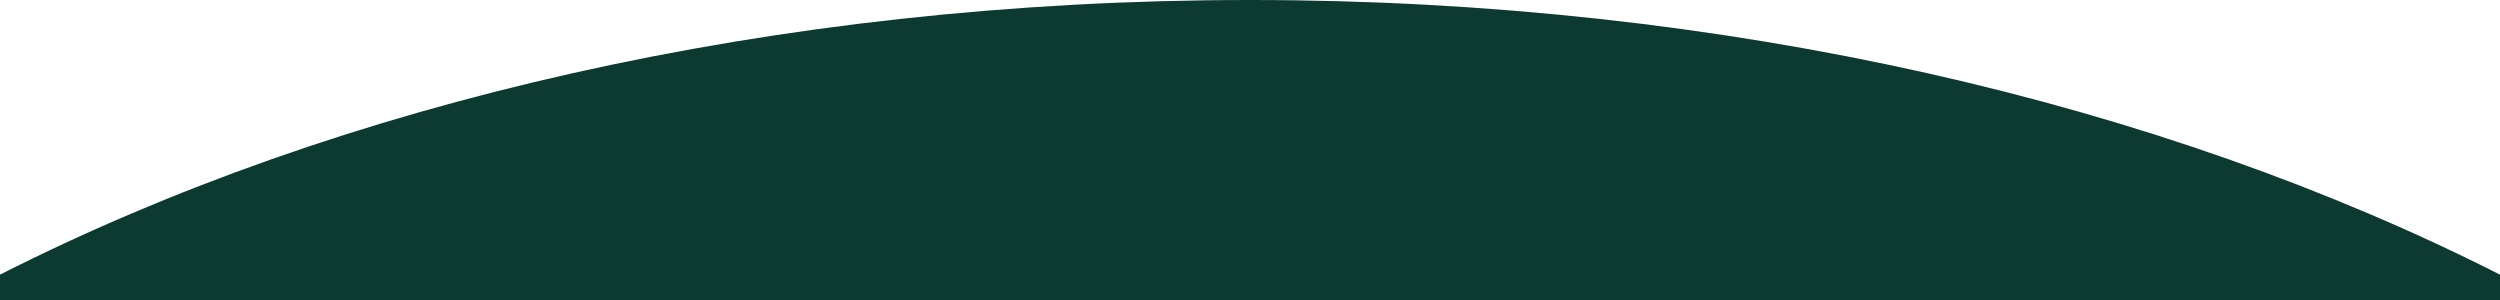 <svg width="1440" height="173" viewBox="0 0 1440 173" fill="none" xmlns="http://www.w3.org/2000/svg">
<path fill-rule="evenodd" clip-rule="evenodd" d="M1440 158.197V173H0V158.197C194.767 59.457 445.895 0 720 0C994.105 0 1245.23 59.457 1440 158.197Z" fill="#0D3A30"/>
</svg>
